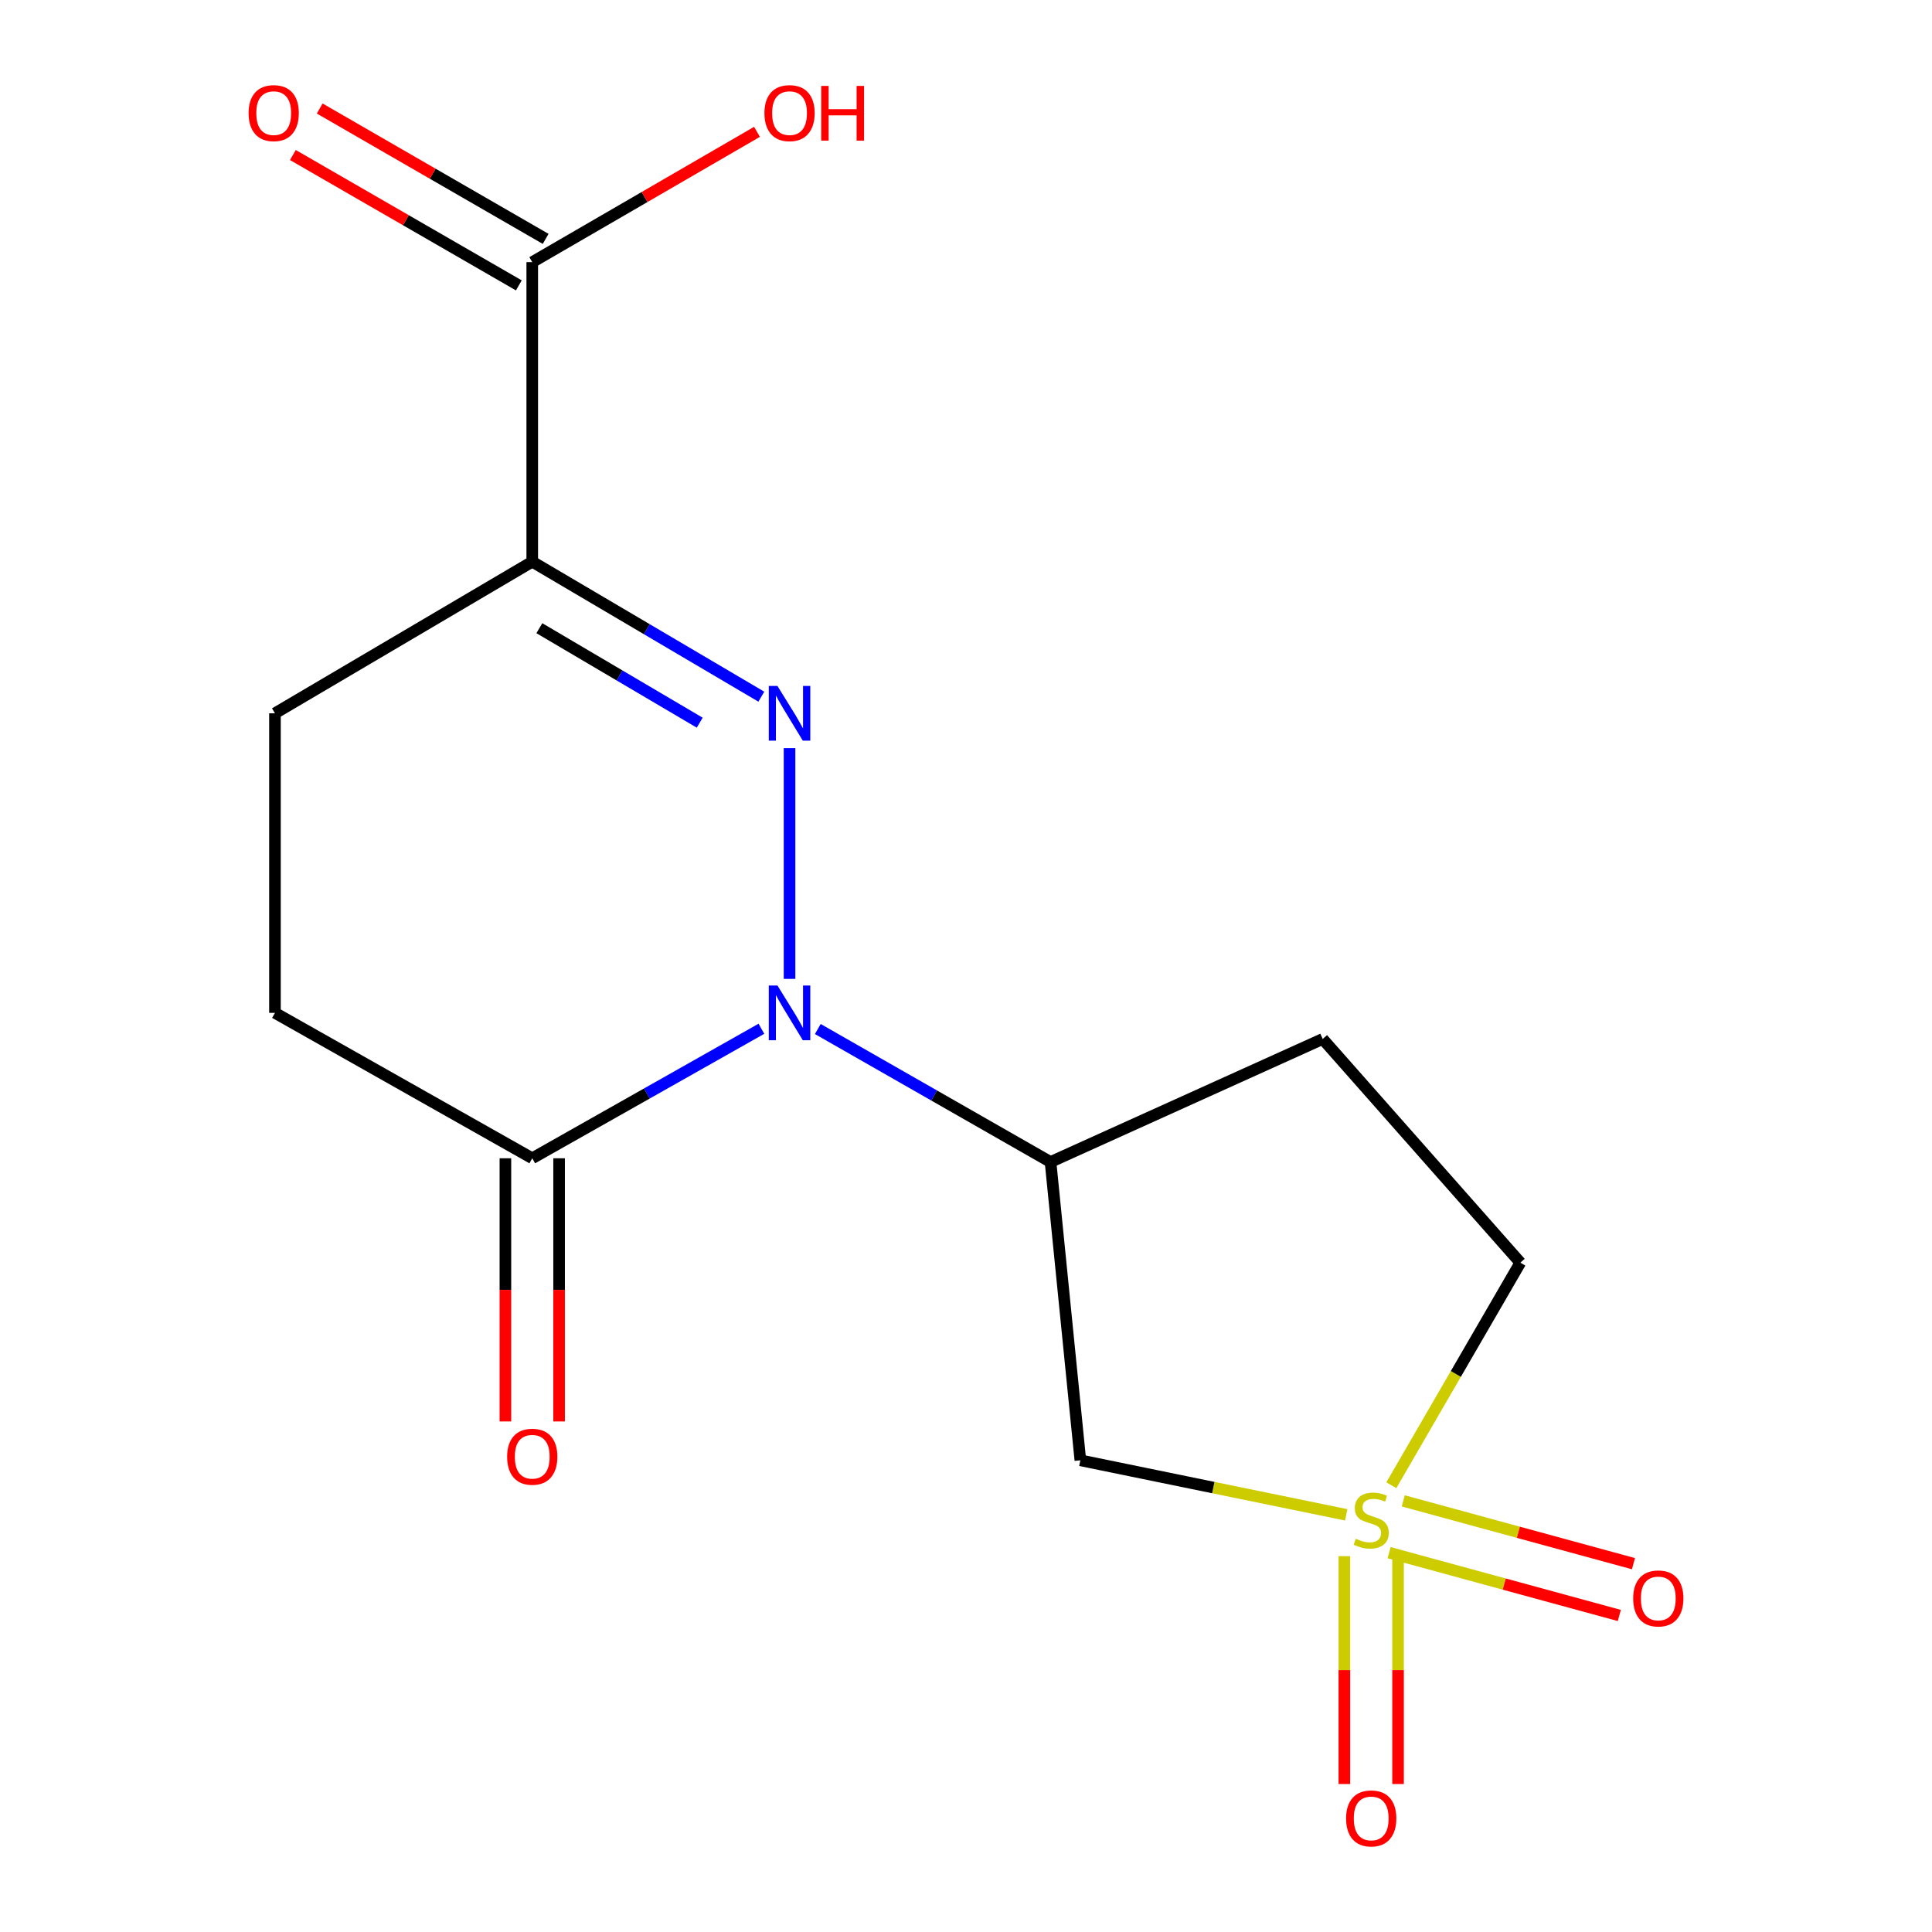 <?xml version='1.0' encoding='iso-8859-1'?>
<svg version='1.1' baseProfile='full'
              xmlns='http://www.w3.org/2000/svg'
                      xmlns:rdkit='http://www.rdkit.org/xml'
                      xmlns:xlink='http://www.w3.org/1999/xlink'
                  xml:space='preserve'
width='1000px' height='1000px' viewBox='0 0 1000 1000'>
<!-- END OF HEADER -->
<rect style='opacity:1.0;fill:#FFFFFF;stroke:none' width='1000' height='1000' x='0' y='0'> </rect>
<path class='bond-0' d='M 408.665,387.241 L 408.665,506.669' style='fill:none;fill-rule:evenodd;stroke:#0000FF;stroke-width:6px;stroke-linecap:butt;stroke-linejoin:miter;stroke-opacity:1' />
<path class='bond-2' d='M 394.061,360.599 L 334.776,325.665' style='fill:none;fill-rule:evenodd;stroke:#0000FF;stroke-width:6px;stroke-linecap:butt;stroke-linejoin:miter;stroke-opacity:1' />
<path class='bond-2' d='M 334.776,325.665 L 275.492,290.731' style='fill:none;fill-rule:evenodd;stroke:#000000;stroke-width:6px;stroke-linecap:butt;stroke-linejoin:miter;stroke-opacity:1' />
<path class='bond-2' d='M 362.167,374.061 L 320.668,349.607' style='fill:none;fill-rule:evenodd;stroke:#0000FF;stroke-width:6px;stroke-linecap:butt;stroke-linejoin:miter;stroke-opacity:1' />
<path class='bond-2' d='M 320.668,349.607 L 279.169,325.153' style='fill:none;fill-rule:evenodd;stroke:#000000;stroke-width:6px;stroke-linecap:butt;stroke-linejoin:miter;stroke-opacity:1' />
<path class='bond-3' d='M 423.295,532.615 L 483.524,567.031' style='fill:none;fill-rule:evenodd;stroke:#0000FF;stroke-width:6px;stroke-linecap:butt;stroke-linejoin:miter;stroke-opacity:1' />
<path class='bond-3' d='M 483.524,567.031 L 543.753,601.448' style='fill:none;fill-rule:evenodd;stroke:#000000;stroke-width:6px;stroke-linecap:butt;stroke-linejoin:miter;stroke-opacity:1' />
<path class='bond-5' d='M 394.101,532.486 L 334.797,566.002' style='fill:none;fill-rule:evenodd;stroke:#0000FF;stroke-width:6px;stroke-linecap:butt;stroke-linejoin:miter;stroke-opacity:1' />
<path class='bond-5' d='M 334.797,566.002 L 275.492,599.518' style='fill:none;fill-rule:evenodd;stroke:#000000;stroke-width:6px;stroke-linecap:butt;stroke-linejoin:miter;stroke-opacity:1' />
<path class='bond-1' d='M 696.811,784.076 L 628.001,769.962' style='fill:none;fill-rule:evenodd;stroke:#CCCC00;stroke-width:6px;stroke-linecap:butt;stroke-linejoin:miter;stroke-opacity:1' />
<path class='bond-1' d='M 628.001,769.962 L 559.192,755.849' style='fill:none;fill-rule:evenodd;stroke:#000000;stroke-width:6px;stroke-linecap:butt;stroke-linejoin:miter;stroke-opacity:1' />
<path class='bond-7' d='M 695.839,805.466 L 695.839,864.441' style='fill:none;fill-rule:evenodd;stroke:#CCCC00;stroke-width:6px;stroke-linecap:butt;stroke-linejoin:miter;stroke-opacity:1' />
<path class='bond-7' d='M 695.839,864.441 L 695.839,923.416' style='fill:none;fill-rule:evenodd;stroke:#FF0000;stroke-width:6px;stroke-linecap:butt;stroke-linejoin:miter;stroke-opacity:1' />
<path class='bond-7' d='M 723.628,805.466 L 723.628,864.441' style='fill:none;fill-rule:evenodd;stroke:#CCCC00;stroke-width:6px;stroke-linecap:butt;stroke-linejoin:miter;stroke-opacity:1' />
<path class='bond-7' d='M 723.628,864.441 L 723.628,923.416' style='fill:none;fill-rule:evenodd;stroke:#FF0000;stroke-width:6px;stroke-linecap:butt;stroke-linejoin:miter;stroke-opacity:1' />
<path class='bond-8' d='M 719.007,803.659 L 778.582,819.913' style='fill:none;fill-rule:evenodd;stroke:#CCCC00;stroke-width:6px;stroke-linecap:butt;stroke-linejoin:miter;stroke-opacity:1' />
<path class='bond-8' d='M 778.582,819.913 L 838.157,836.167' style='fill:none;fill-rule:evenodd;stroke:#FF0000;stroke-width:6px;stroke-linecap:butt;stroke-linejoin:miter;stroke-opacity:1' />
<path class='bond-8' d='M 726.321,776.849 L 785.896,793.103' style='fill:none;fill-rule:evenodd;stroke:#CCCC00;stroke-width:6px;stroke-linecap:butt;stroke-linejoin:miter;stroke-opacity:1' />
<path class='bond-8' d='M 785.896,793.103 L 845.471,809.357' style='fill:none;fill-rule:evenodd;stroke:#FF0000;stroke-width:6px;stroke-linecap:butt;stroke-linejoin:miter;stroke-opacity:1' />
<path class='bond-17' d='M 720.148,768.758 L 753.537,711.155' style='fill:none;fill-rule:evenodd;stroke:#CCCC00;stroke-width:6px;stroke-linecap:butt;stroke-linejoin:miter;stroke-opacity:1' />
<path class='bond-17' d='M 753.537,711.155 L 786.926,653.553' style='fill:none;fill-rule:evenodd;stroke:#000000;stroke-width:6px;stroke-linecap:butt;stroke-linejoin:miter;stroke-opacity:1' />
<path class='bond-6' d='M 275.492,290.731 L 275.492,135.681' style='fill:none;fill-rule:evenodd;stroke:#000000;stroke-width:6px;stroke-linecap:butt;stroke-linejoin:miter;stroke-opacity:1' />
<path class='bond-11' d='M 275.492,290.731 L 142.319,369.205' style='fill:none;fill-rule:evenodd;stroke:#000000;stroke-width:6px;stroke-linecap:butt;stroke-linejoin:miter;stroke-opacity:1' />
<path class='bond-4' d='M 543.753,601.448 L 559.192,755.849' style='fill:none;fill-rule:evenodd;stroke:#000000;stroke-width:6px;stroke-linecap:butt;stroke-linejoin:miter;stroke-opacity:1' />
<path class='bond-9' d='M 543.753,601.448 L 684.63,537.764' style='fill:none;fill-rule:evenodd;stroke:#000000;stroke-width:6px;stroke-linecap:butt;stroke-linejoin:miter;stroke-opacity:1' />
<path class='bond-13' d='M 261.597,599.518 L 261.597,667.629' style='fill:none;fill-rule:evenodd;stroke:#000000;stroke-width:6px;stroke-linecap:butt;stroke-linejoin:miter;stroke-opacity:1' />
<path class='bond-13' d='M 261.597,667.629 L 261.597,735.739' style='fill:none;fill-rule:evenodd;stroke:#FF0000;stroke-width:6px;stroke-linecap:butt;stroke-linejoin:miter;stroke-opacity:1' />
<path class='bond-13' d='M 289.387,599.518 L 289.387,667.629' style='fill:none;fill-rule:evenodd;stroke:#000000;stroke-width:6px;stroke-linecap:butt;stroke-linejoin:miter;stroke-opacity:1' />
<path class='bond-13' d='M 289.387,667.629 L 289.387,735.739' style='fill:none;fill-rule:evenodd;stroke:#FF0000;stroke-width:6px;stroke-linecap:butt;stroke-linejoin:miter;stroke-opacity:1' />
<path class='bond-16' d='M 275.492,599.518 L 142.319,524.255' style='fill:none;fill-rule:evenodd;stroke:#000000;stroke-width:6px;stroke-linecap:butt;stroke-linejoin:miter;stroke-opacity:1' />
<path class='bond-14' d='M 282.436,123.646 L 223.956,89.906' style='fill:none;fill-rule:evenodd;stroke:#000000;stroke-width:6px;stroke-linecap:butt;stroke-linejoin:miter;stroke-opacity:1' />
<path class='bond-14' d='M 223.956,89.906 L 165.476,56.166' style='fill:none;fill-rule:evenodd;stroke:#FF0000;stroke-width:6px;stroke-linecap:butt;stroke-linejoin:miter;stroke-opacity:1' />
<path class='bond-14' d='M 268.548,147.716 L 210.069,113.976' style='fill:none;fill-rule:evenodd;stroke:#000000;stroke-width:6px;stroke-linecap:butt;stroke-linejoin:miter;stroke-opacity:1' />
<path class='bond-14' d='M 210.069,113.976 L 151.589,80.237' style='fill:none;fill-rule:evenodd;stroke:#FF0000;stroke-width:6px;stroke-linecap:butt;stroke-linejoin:miter;stroke-opacity:1' />
<path class='bond-15' d='M 275.492,135.681 L 333.654,101.961' style='fill:none;fill-rule:evenodd;stroke:#000000;stroke-width:6px;stroke-linecap:butt;stroke-linejoin:miter;stroke-opacity:1' />
<path class='bond-15' d='M 333.654,101.961 L 391.817,68.24' style='fill:none;fill-rule:evenodd;stroke:#FF0000;stroke-width:6px;stroke-linecap:butt;stroke-linejoin:miter;stroke-opacity:1' />
<path class='bond-10' d='M 684.63,537.764 L 786.926,653.553' style='fill:none;fill-rule:evenodd;stroke:#000000;stroke-width:6px;stroke-linecap:butt;stroke-linejoin:miter;stroke-opacity:1' />
<path class='bond-12' d='M 142.319,369.205 L 142.319,524.255' style='fill:none;fill-rule:evenodd;stroke:#000000;stroke-width:6px;stroke-linecap:butt;stroke-linejoin:miter;stroke-opacity:1' />
<path  class='atom-0' d='M 402.405 355.045
L 411.685 370.045
Q 412.605 371.525, 414.085 374.205
Q 415.565 376.885, 415.645 377.045
L 415.645 355.045
L 419.405 355.045
L 419.405 383.365
L 415.525 383.365
L 405.565 366.965
Q 404.405 365.045, 403.165 362.845
Q 401.965 360.645, 401.605 359.965
L 401.605 383.365
L 397.925 383.365
L 397.925 355.045
L 402.405 355.045
' fill='#0000FF'/>
<path  class='atom-1' d='M 402.405 510.095
L 411.685 525.095
Q 412.605 526.575, 414.085 529.255
Q 415.565 531.935, 415.645 532.095
L 415.645 510.095
L 419.405 510.095
L 419.405 538.415
L 415.525 538.415
L 405.565 522.015
Q 404.405 520.095, 403.165 517.895
Q 401.965 515.695, 401.605 515.015
L 401.605 538.415
L 397.925 538.415
L 397.925 510.095
L 402.405 510.095
' fill='#0000FF'/>
<path  class='atom-2' d='M 701.733 796.446
Q 702.053 796.566, 703.373 797.126
Q 704.693 797.686, 706.133 798.046
Q 707.613 798.366, 709.053 798.366
Q 711.733 798.366, 713.293 797.086
Q 714.853 795.766, 714.853 793.486
Q 714.853 791.926, 714.053 790.966
Q 713.293 790.006, 712.093 789.486
Q 710.893 788.966, 708.893 788.366
Q 706.373 787.606, 704.853 786.886
Q 703.373 786.166, 702.293 784.646
Q 701.253 783.126, 701.253 780.566
Q 701.253 777.006, 703.653 774.806
Q 706.093 772.606, 710.893 772.606
Q 714.173 772.606, 717.893 774.166
L 716.973 777.246
Q 713.573 775.846, 711.013 775.846
Q 708.253 775.846, 706.733 777.006
Q 705.213 778.126, 705.253 780.086
Q 705.253 781.606, 706.013 782.526
Q 706.813 783.446, 707.933 783.966
Q 709.093 784.486, 711.013 785.086
Q 713.573 785.886, 715.093 786.686
Q 716.613 787.486, 717.693 789.126
Q 718.813 790.726, 718.813 793.486
Q 718.813 797.406, 716.173 799.526
Q 713.573 801.606, 709.213 801.606
Q 706.693 801.606, 704.773 801.046
Q 702.893 800.526, 700.653 799.606
L 701.733 796.446
' fill='#CCCC00'/>
<path  class='atom-8' d='M 696.733 941.208
Q 696.733 934.408, 700.093 930.608
Q 703.453 926.808, 709.733 926.808
Q 716.013 926.808, 719.373 930.608
Q 722.733 934.408, 722.733 941.208
Q 722.733 948.088, 719.333 952.008
Q 715.933 955.888, 709.733 955.888
Q 703.493 955.888, 700.093 952.008
Q 696.733 948.128, 696.733 941.208
M 709.733 952.688
Q 714.053 952.688, 716.373 949.808
Q 718.733 946.888, 718.733 941.208
Q 718.733 935.648, 716.373 932.848
Q 714.053 930.008, 709.733 930.008
Q 705.413 930.008, 703.053 932.808
Q 700.733 935.608, 700.733 941.208
Q 700.733 946.928, 703.053 949.808
Q 705.413 952.688, 709.733 952.688
' fill='#FF0000'/>
<path  class='atom-9' d='M 845.33 827.348
Q 845.33 820.548, 848.69 816.748
Q 852.05 812.948, 858.33 812.948
Q 864.61 812.948, 867.97 816.748
Q 871.33 820.548, 871.33 827.348
Q 871.33 834.228, 867.93 838.148
Q 864.53 842.028, 858.33 842.028
Q 852.09 842.028, 848.69 838.148
Q 845.33 834.268, 845.33 827.348
M 858.33 838.828
Q 862.65 838.828, 864.97 835.948
Q 867.33 833.028, 867.33 827.348
Q 867.33 821.788, 864.97 818.988
Q 862.65 816.148, 858.33 816.148
Q 854.01 816.148, 851.65 818.948
Q 849.33 821.748, 849.33 827.348
Q 849.33 833.068, 851.65 835.948
Q 854.01 838.828, 858.33 838.828
' fill='#FF0000'/>
<path  class='atom-14' d='M 262.492 753.999
Q 262.492 747.199, 265.852 743.399
Q 269.212 739.599, 275.492 739.599
Q 281.772 739.599, 285.132 743.399
Q 288.492 747.199, 288.492 753.999
Q 288.492 760.879, 285.092 764.799
Q 281.692 768.679, 275.492 768.679
Q 269.252 768.679, 265.852 764.799
Q 262.492 760.919, 262.492 753.999
M 275.492 765.479
Q 279.812 765.479, 282.132 762.599
Q 284.492 759.679, 284.492 753.999
Q 284.492 748.439, 282.132 745.639
Q 279.812 742.799, 275.492 742.799
Q 271.172 742.799, 268.812 745.599
Q 266.492 748.399, 266.492 753.999
Q 266.492 759.719, 268.812 762.599
Q 271.172 765.479, 275.492 765.479
' fill='#FF0000'/>
<path  class='atom-15' d='M 128.67 58.552
Q 128.67 51.752, 132.03 47.952
Q 135.39 44.152, 141.67 44.152
Q 147.95 44.152, 151.31 47.952
Q 154.67 51.752, 154.67 58.552
Q 154.67 65.432, 151.27 69.352
Q 147.87 73.232, 141.67 73.232
Q 135.43 73.232, 132.03 69.352
Q 128.67 65.472, 128.67 58.552
M 141.67 70.032
Q 145.99 70.032, 148.31 67.152
Q 150.67 64.232, 150.67 58.552
Q 150.67 52.992, 148.31 50.192
Q 145.99 47.352, 141.67 47.352
Q 137.35 47.352, 134.99 50.152
Q 132.67 52.952, 132.67 58.552
Q 132.67 64.272, 134.99 67.152
Q 137.35 70.032, 141.67 70.032
' fill='#FF0000'/>
<path  class='atom-16' d='M 395.665 58.552
Q 395.665 51.752, 399.025 47.952
Q 402.385 44.152, 408.665 44.152
Q 414.945 44.152, 418.305 47.952
Q 421.665 51.752, 421.665 58.552
Q 421.665 65.432, 418.265 69.352
Q 414.865 73.232, 408.665 73.232
Q 402.425 73.232, 399.025 69.352
Q 395.665 65.472, 395.665 58.552
M 408.665 70.032
Q 412.985 70.032, 415.305 67.152
Q 417.665 64.232, 417.665 58.552
Q 417.665 52.992, 415.305 50.192
Q 412.985 47.352, 408.665 47.352
Q 404.345 47.352, 401.985 50.152
Q 399.665 52.952, 399.665 58.552
Q 399.665 64.272, 401.985 67.152
Q 404.345 70.032, 408.665 70.032
' fill='#FF0000'/>
<path  class='atom-16' d='M 425.065 44.472
L 428.905 44.472
L 428.905 56.512
L 443.385 56.512
L 443.385 44.472
L 447.225 44.472
L 447.225 72.792
L 443.385 72.792
L 443.385 59.712
L 428.905 59.712
L 428.905 72.792
L 425.065 72.792
L 425.065 44.472
' fill='#FF0000'/>
</svg>
